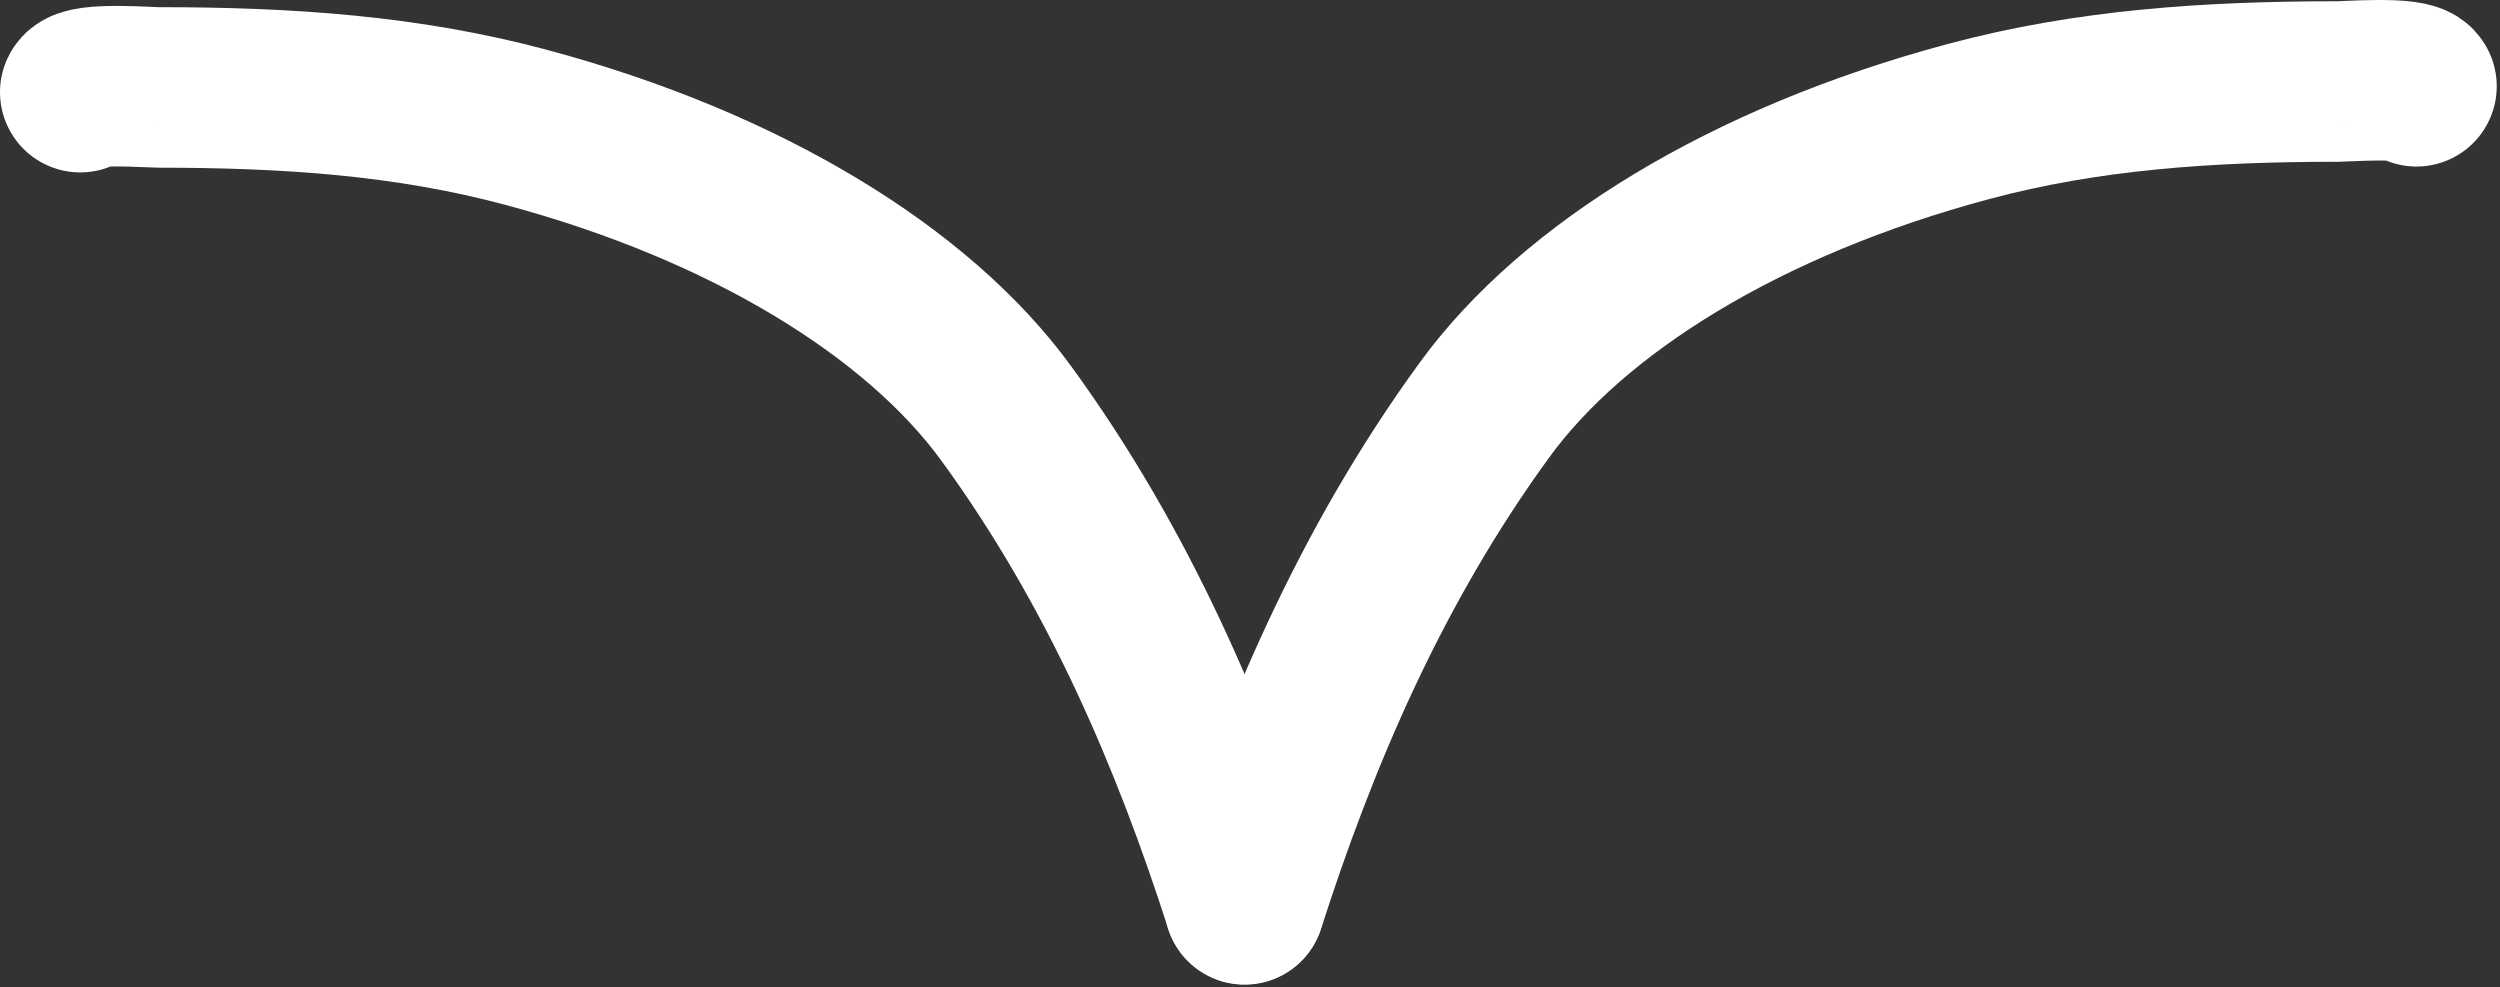<svg width="623" height="246" viewBox="0 0 623 246" fill="none" xmlns="http://www.w3.org/2000/svg">
<rect x="0" y="0" width="623" height="246" fill="#333333" stroke="none"/>
<path d="M20 22.963C21.154 20.567 37.145 21.787 39.393 21.787C71.879 21.787 101.468 23.816 130.816 31.654C186.228 46.454 228.836 72.972 250.7 102.947C279.063 141.833 296.968 184.271 310.138 225.275" stroke="white" stroke-width="40" stroke-linecap="round"/>
<path d="M602.184 21.498C601.022 19.084 584.927 20.313 582.664 20.313C549.967 20.313 520.185 22.357 490.645 30.256C434.872 45.171 391.987 71.894 369.981 102.101C341.432 141.287 323.411 184.053 310.155 225.375" stroke="white" stroke-width="40" stroke-linecap="round"/>
</svg>
